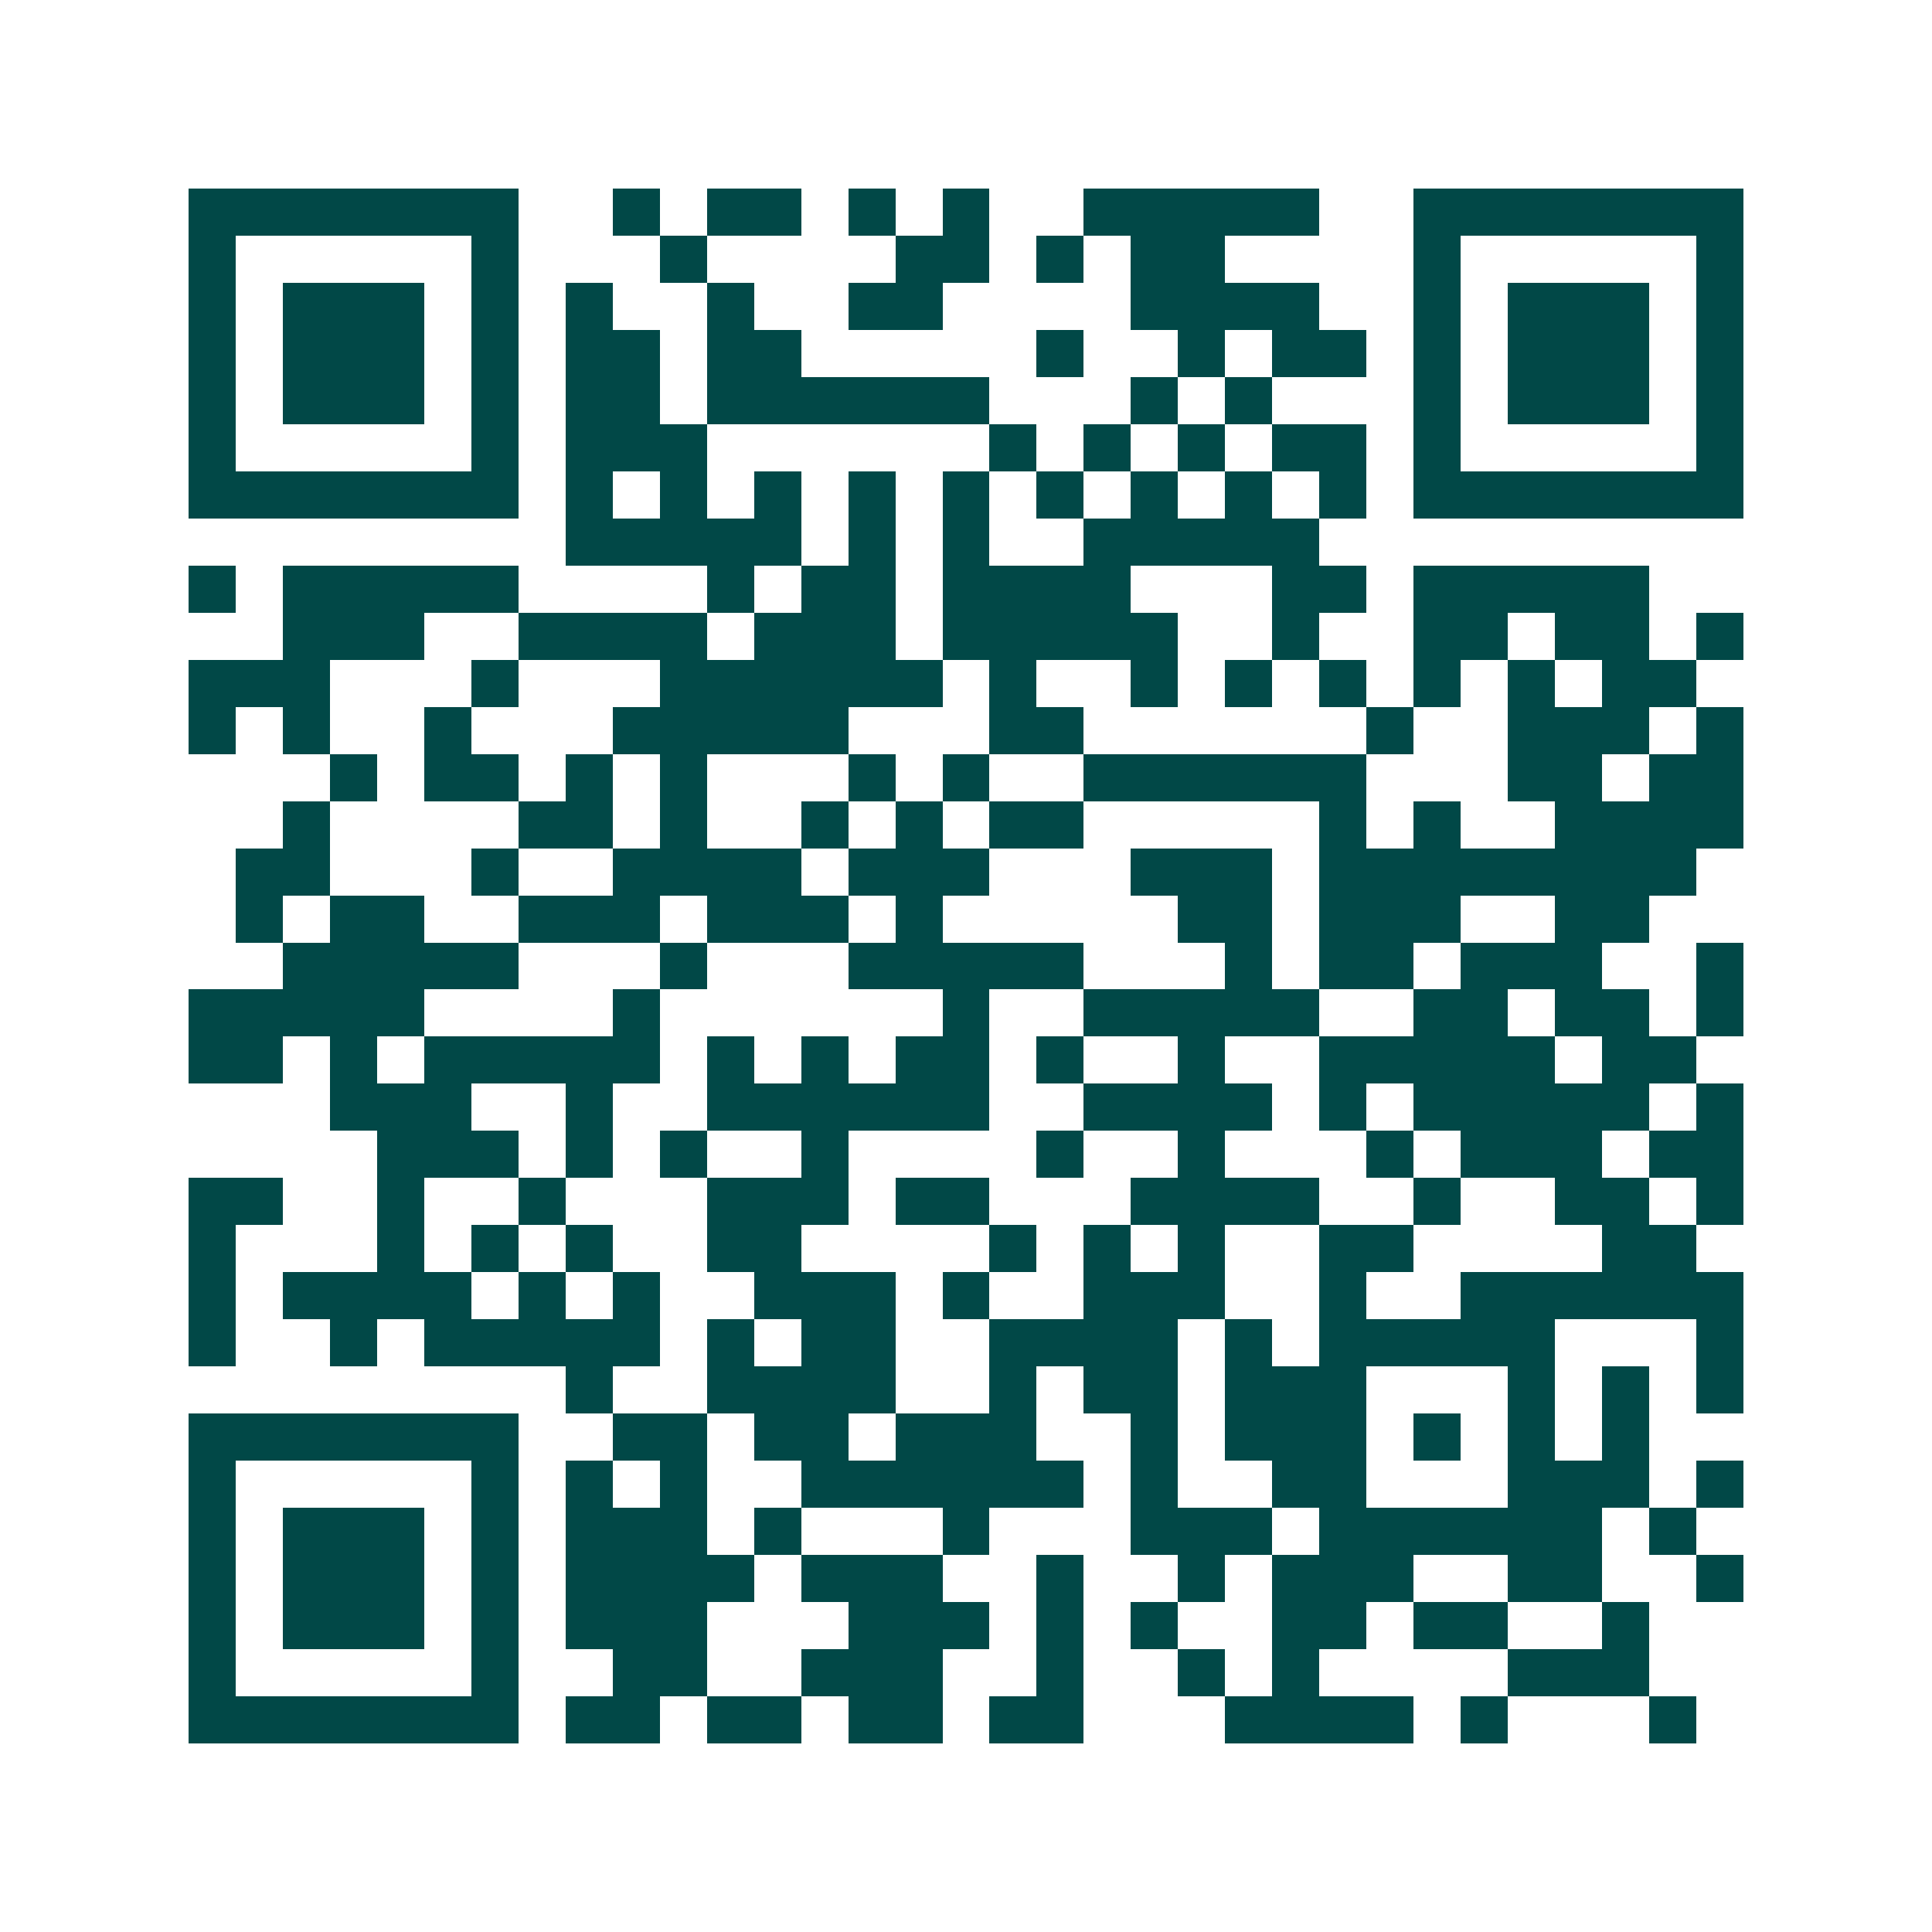 <svg xmlns="http://www.w3.org/2000/svg" width="200" height="200" viewBox="0 0 41 41" shape-rendering="crispEdges"><path fill="#ffffff" d="M0 0h41v41H0z"/><path stroke="#014847" d="M4 4.5h7m2 0h1m1 0h2m1 0h1m1 0h1m2 0h5m2 0h7M4 5.5h1m5 0h1m3 0h1m4 0h2m1 0h1m1 0h2m4 0h1m5 0h1M4 6.5h1m1 0h3m1 0h1m1 0h1m2 0h1m2 0h2m4 0h4m2 0h1m1 0h3m1 0h1M4 7.5h1m1 0h3m1 0h1m1 0h2m1 0h2m5 0h1m2 0h1m1 0h2m1 0h1m1 0h3m1 0h1M4 8.5h1m1 0h3m1 0h1m1 0h2m1 0h6m3 0h1m1 0h1m3 0h1m1 0h3m1 0h1M4 9.5h1m5 0h1m1 0h3m6 0h1m1 0h1m1 0h1m1 0h2m1 0h1m5 0h1M4 10.5h7m1 0h1m1 0h1m1 0h1m1 0h1m1 0h1m1 0h1m1 0h1m1 0h1m1 0h1m1 0h7M12 11.5h5m1 0h1m1 0h1m2 0h5M4 12.5h1m1 0h5m4 0h1m1 0h2m1 0h4m3 0h2m1 0h5M6 13.5h3m2 0h4m1 0h3m1 0h5m2 0h1m2 0h2m1 0h2m1 0h1M4 14.5h3m3 0h1m3 0h6m1 0h1m2 0h1m1 0h1m1 0h1m1 0h1m1 0h1m1 0h2M4 15.5h1m1 0h1m2 0h1m3 0h5m3 0h2m6 0h1m2 0h3m1 0h1M7 16.5h1m1 0h2m1 0h1m1 0h1m3 0h1m1 0h1m2 0h6m3 0h2m1 0h2M6 17.5h1m4 0h2m1 0h1m2 0h1m1 0h1m1 0h2m5 0h1m1 0h1m2 0h4M5 18.5h2m3 0h1m2 0h4m1 0h3m3 0h3m1 0h8M5 19.5h1m1 0h2m2 0h3m1 0h3m1 0h1m5 0h2m1 0h3m2 0h2M6 20.5h5m3 0h1m3 0h5m3 0h1m1 0h2m1 0h3m2 0h1M4 21.5h5m4 0h1m6 0h1m2 0h5m2 0h2m1 0h2m1 0h1M4 22.5h2m1 0h1m1 0h5m1 0h1m1 0h1m1 0h2m1 0h1m2 0h1m2 0h5m1 0h2M7 23.5h3m2 0h1m2 0h6m2 0h4m1 0h1m1 0h5m1 0h1M8 24.5h3m1 0h1m1 0h1m2 0h1m4 0h1m2 0h1m3 0h1m1 0h3m1 0h2M4 25.5h2m2 0h1m2 0h1m3 0h3m1 0h2m3 0h4m2 0h1m2 0h2m1 0h1M4 26.5h1m3 0h1m1 0h1m1 0h1m2 0h2m4 0h1m1 0h1m1 0h1m2 0h2m4 0h2M4 27.5h1m1 0h4m1 0h1m1 0h1m2 0h3m1 0h1m2 0h3m2 0h1m2 0h6M4 28.5h1m2 0h1m1 0h5m1 0h1m1 0h2m2 0h4m1 0h1m1 0h5m3 0h1M12 29.5h1m2 0h4m2 0h1m1 0h2m1 0h3m3 0h1m1 0h1m1 0h1M4 30.5h7m2 0h2m1 0h2m1 0h3m2 0h1m1 0h3m1 0h1m1 0h1m1 0h1M4 31.5h1m5 0h1m1 0h1m1 0h1m2 0h6m1 0h1m2 0h2m3 0h3m1 0h1M4 32.5h1m1 0h3m1 0h1m1 0h3m1 0h1m3 0h1m3 0h3m1 0h6m1 0h1M4 33.5h1m1 0h3m1 0h1m1 0h4m1 0h3m2 0h1m2 0h1m1 0h3m2 0h2m2 0h1M4 34.5h1m1 0h3m1 0h1m1 0h3m3 0h3m1 0h1m1 0h1m2 0h2m1 0h2m2 0h1M4 35.5h1m5 0h1m2 0h2m2 0h3m2 0h1m2 0h1m1 0h1m4 0h3M4 36.5h7m1 0h2m1 0h2m1 0h2m1 0h2m3 0h4m1 0h1m3 0h1"/></svg>
